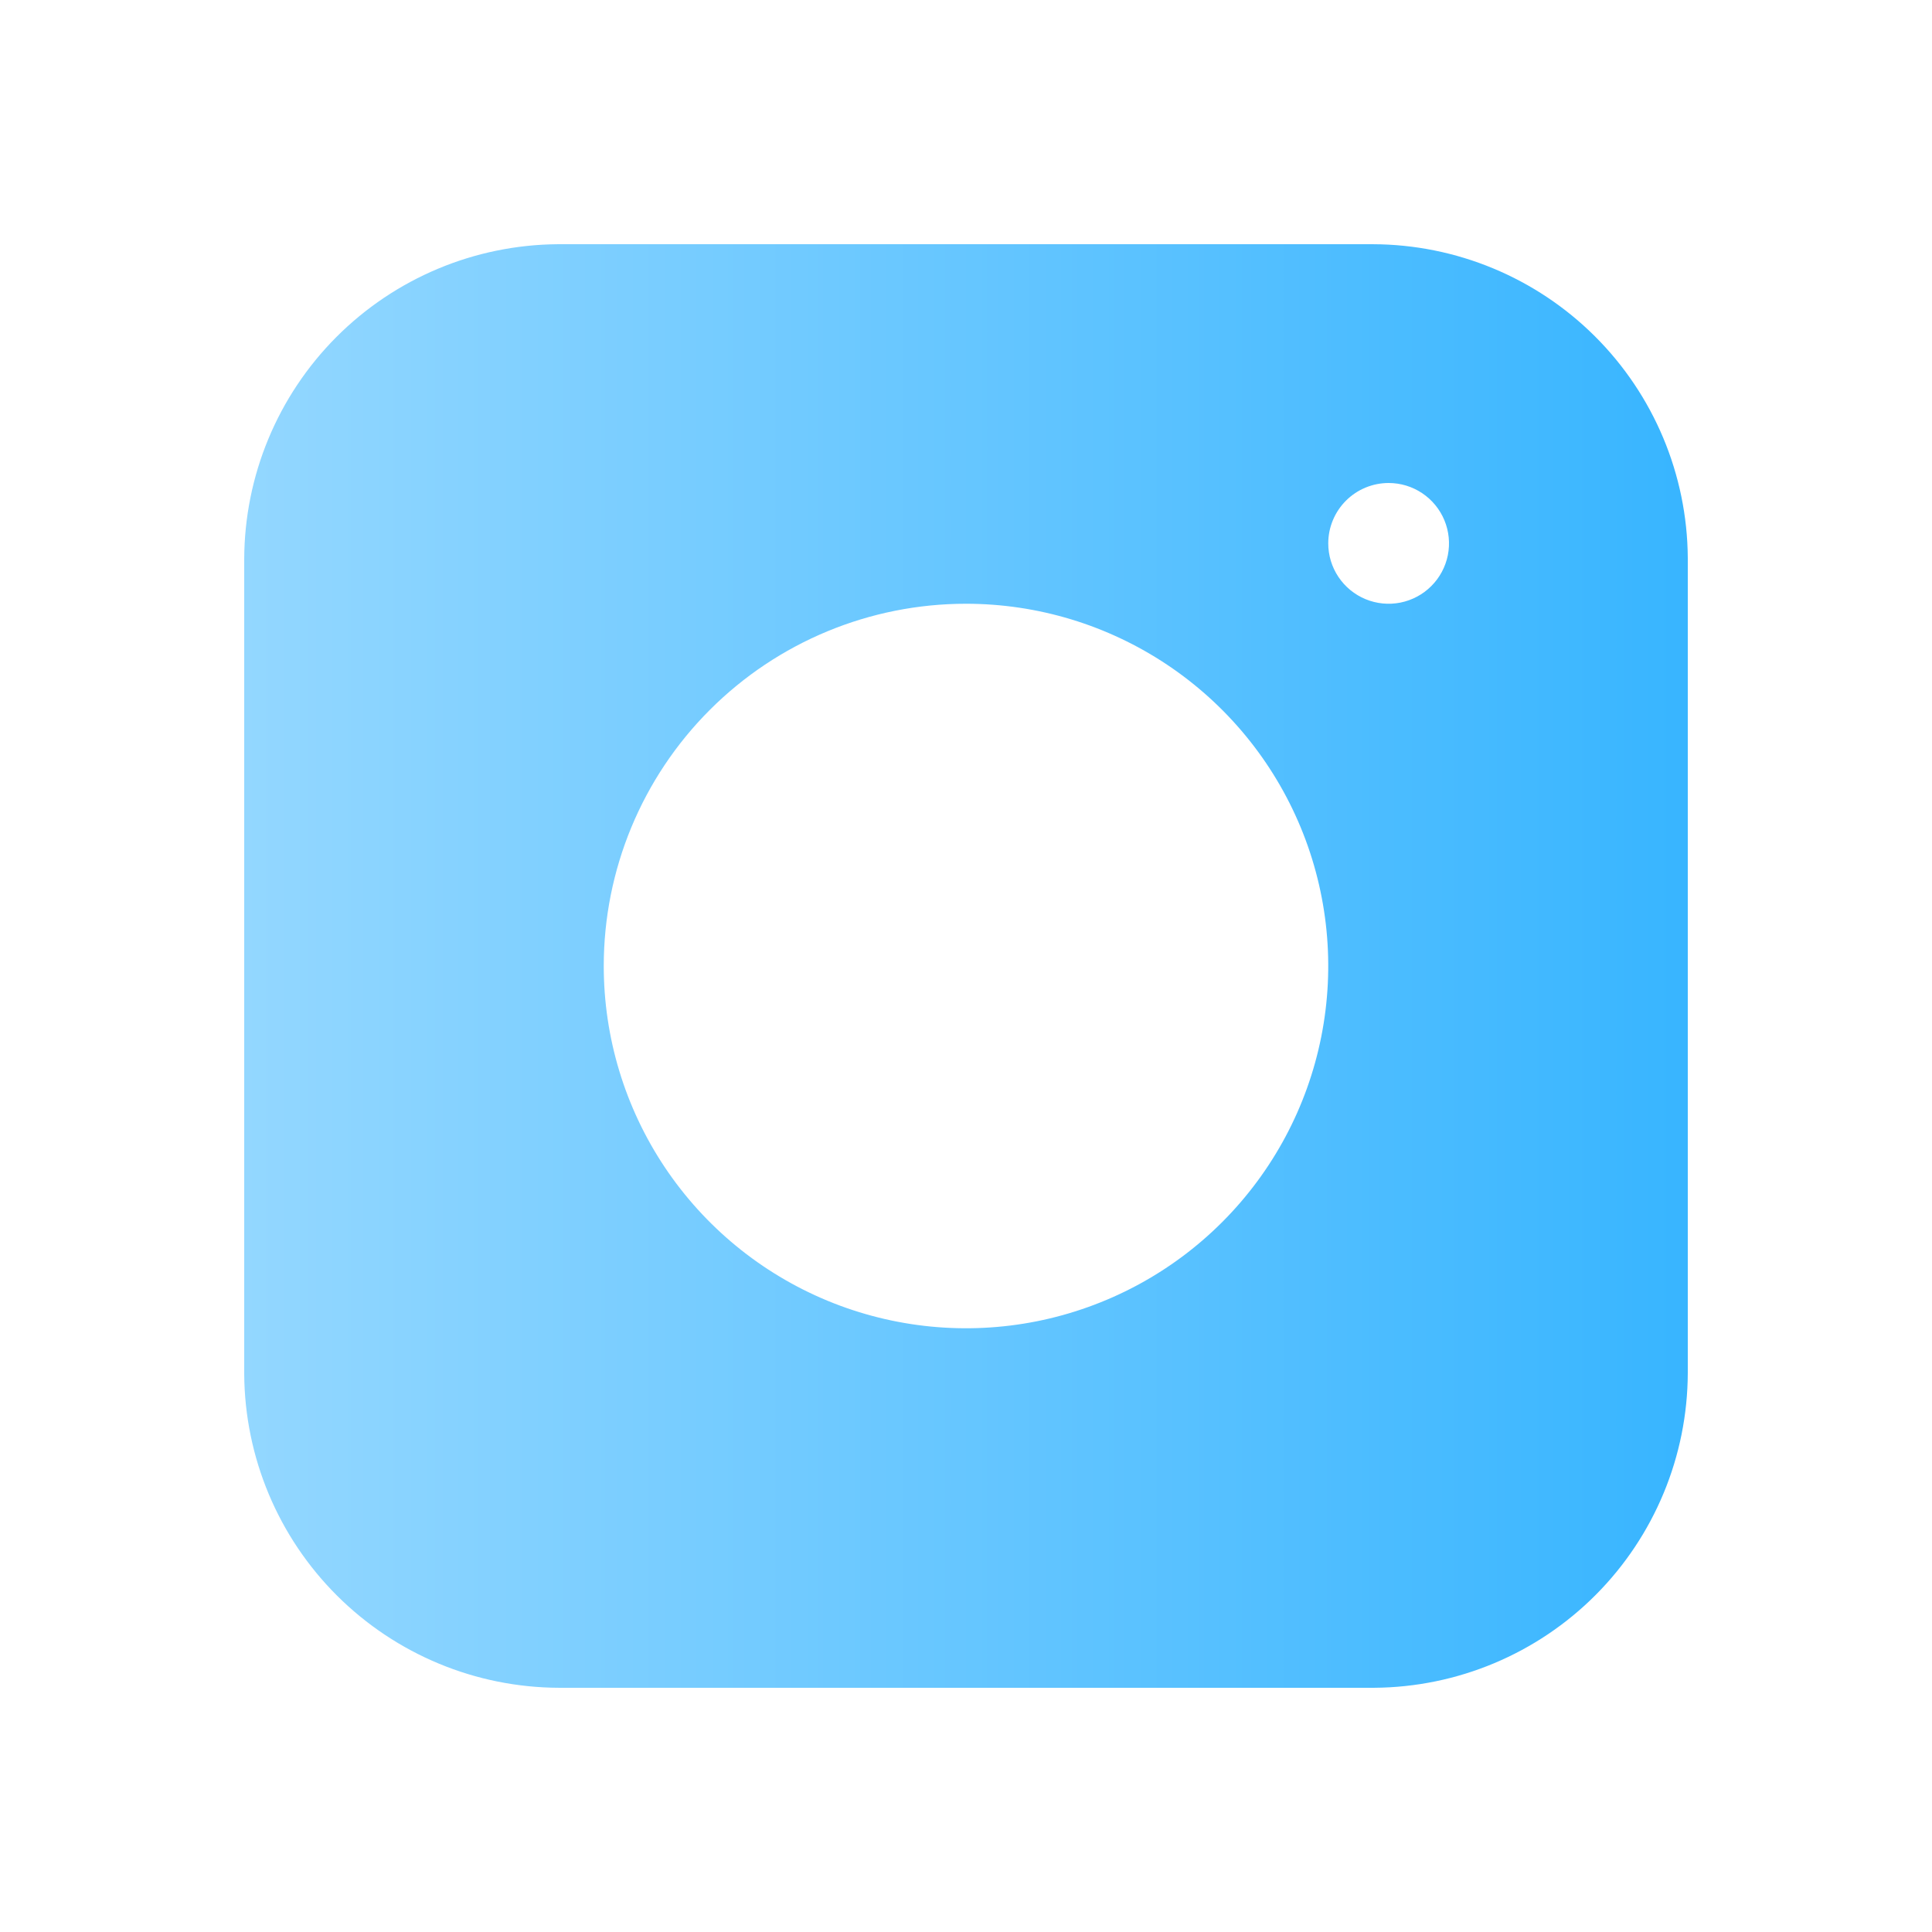 <?xml version="1.0" encoding="UTF-8"?> <svg xmlns="http://www.w3.org/2000/svg" width="64" height="64" viewBox="0 0 64 64" fill="none"><path d="M18.52 55.91H45.52C48.277 55.892 50.915 54.786 52.861 52.832C54.806 50.879 55.902 48.237 55.91 45.48V18.48C55.892 15.723 54.785 13.085 52.832 11.139C50.879 9.194 48.237 8.098 45.48 8.09H18.48C15.723 8.109 13.085 9.215 11.139 11.168C9.194 13.121 8.098 15.763 8.09 18.52V45.52C8.108 48.277 9.214 50.915 11.168 52.861C13.121 54.806 15.763 55.902 18.52 55.91ZM46 16C46.396 16 46.782 16.117 47.111 16.337C47.44 16.557 47.696 16.869 47.848 17.235C47.999 17.6 48.039 18.002 47.962 18.39C47.884 18.778 47.694 19.135 47.414 19.414C47.135 19.694 46.778 19.884 46.39 19.962C46.002 20.039 45.6 19.999 45.235 19.848C44.869 19.697 44.557 19.44 44.337 19.111C44.117 18.782 44 18.396 44 18C44 17.47 44.211 16.961 44.586 16.586C44.961 16.211 45.47 16 46 16ZM32 20C34.373 20 36.693 20.704 38.667 22.023C40.64 23.341 42.178 25.215 43.087 27.408C43.995 29.601 44.232 32.013 43.769 34.341C43.306 36.669 42.163 38.807 40.485 40.485C38.807 42.164 36.669 43.306 34.341 43.77C32.013 44.233 29.601 43.995 27.408 43.087C25.215 42.178 23.341 40.64 22.022 38.667C20.704 36.694 20 34.373 20 32C20 28.817 21.264 25.765 23.515 23.515C25.765 21.264 28.817 20 32 20Z" fill="url(#paint0_linear_297_302)"></path><defs><linearGradient id="paint0_linear_297_302" x1="8.09" y1="32" x2="55.91" y2="32" gradientUnits="userSpaceOnUse"><stop stop-color="#93D7FF"></stop><stop offset="1" stop-color="#38B5FF"></stop></linearGradient></defs></svg> 